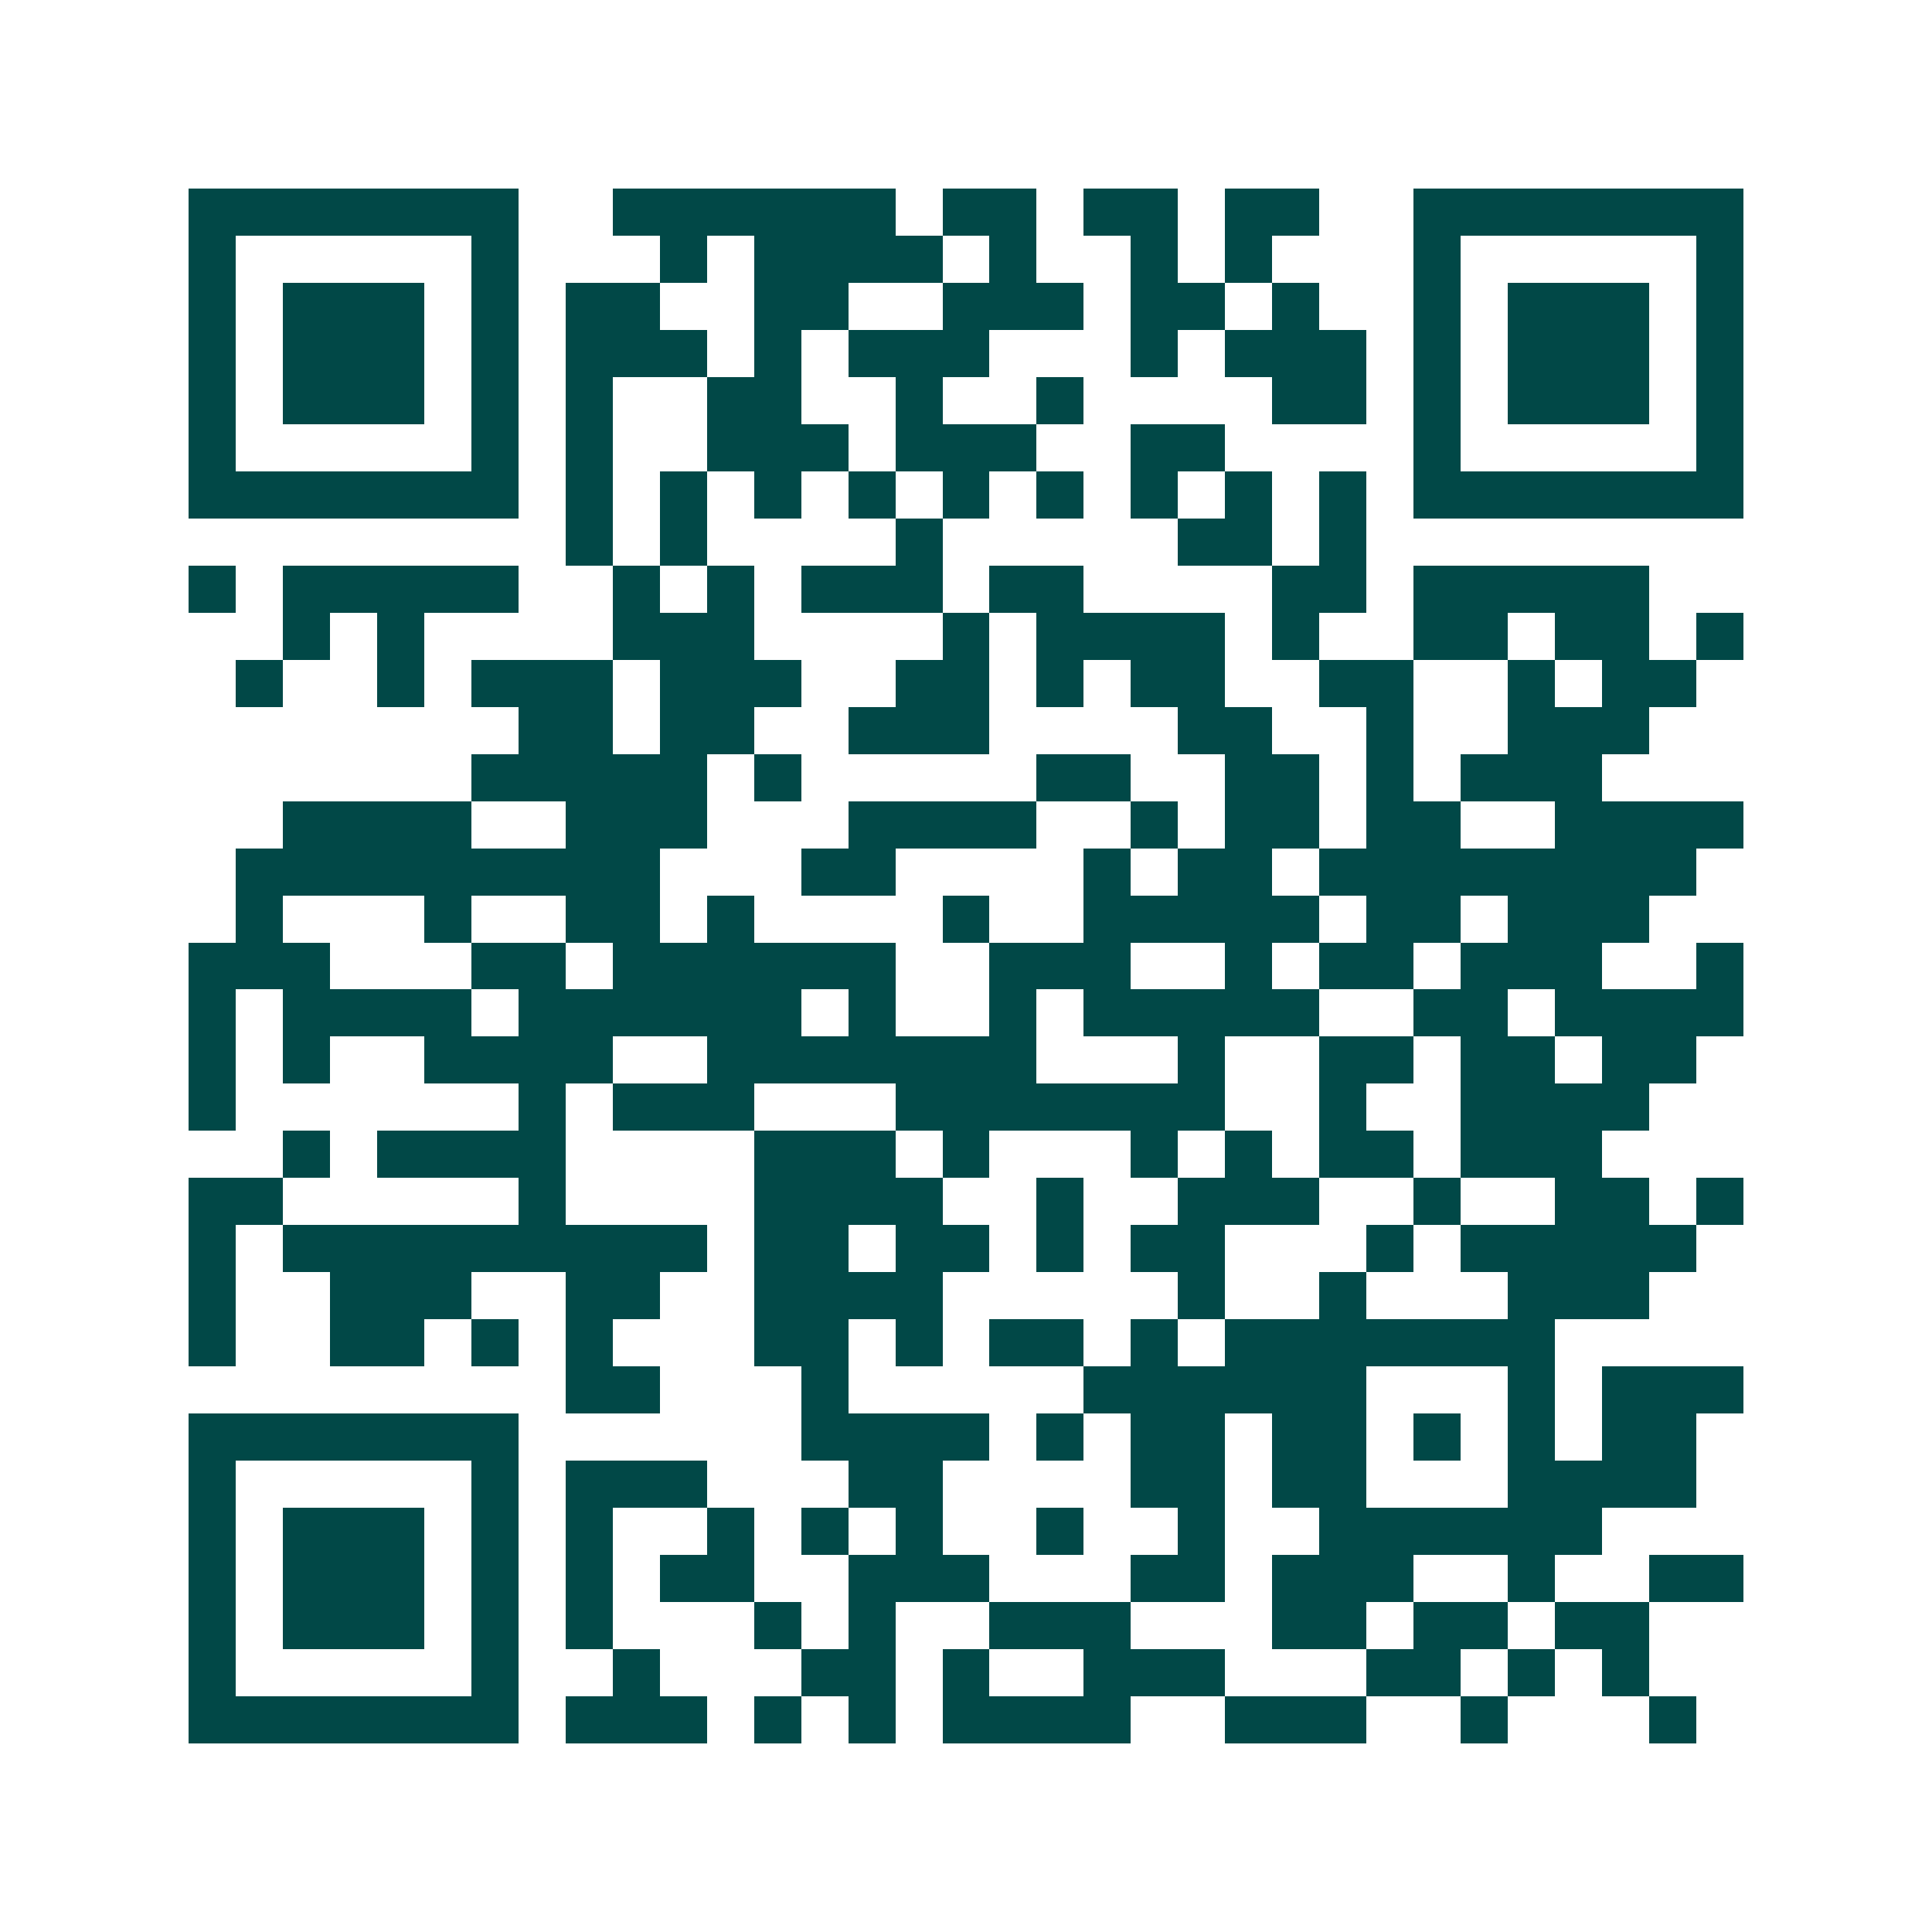 <svg xmlns="http://www.w3.org/2000/svg" width="200" height="200" viewBox="0 0 41 41" shape-rendering="crispEdges"><path fill="#ffffff" d="M0 0h41v41H0z"/><path stroke="#014847" d="M4 4.5h7m2 0h6m1 0h2m1 0h2m1 0h2m2 0h7M4 5.5h1m5 0h1m3 0h1m1 0h4m1 0h1m2 0h1m1 0h1m3 0h1m5 0h1M4 6.5h1m1 0h3m1 0h1m1 0h2m2 0h2m2 0h3m1 0h2m1 0h1m2 0h1m1 0h3m1 0h1M4 7.5h1m1 0h3m1 0h1m1 0h3m1 0h1m1 0h3m3 0h1m1 0h3m1 0h1m1 0h3m1 0h1M4 8.5h1m1 0h3m1 0h1m1 0h1m2 0h2m2 0h1m2 0h1m4 0h2m1 0h1m1 0h3m1 0h1M4 9.5h1m5 0h1m1 0h1m2 0h3m1 0h3m2 0h2m4 0h1m5 0h1M4 10.5h7m1 0h1m1 0h1m1 0h1m1 0h1m1 0h1m1 0h1m1 0h1m1 0h1m1 0h1m1 0h7M12 11.5h1m1 0h1m4 0h1m5 0h2m1 0h1M4 12.5h1m1 0h5m2 0h1m1 0h1m1 0h3m1 0h2m4 0h2m1 0h5M6 13.5h1m1 0h1m4 0h3m4 0h1m1 0h4m1 0h1m2 0h2m1 0h2m1 0h1M5 14.5h1m2 0h1m1 0h3m1 0h3m2 0h2m1 0h1m1 0h2m2 0h2m2 0h1m1 0h2M11 15.5h2m1 0h2m2 0h3m4 0h2m2 0h1m2 0h3M10 16.5h5m1 0h1m5 0h2m2 0h2m1 0h1m1 0h3M6 17.5h4m2 0h3m3 0h4m2 0h1m1 0h2m1 0h2m2 0h4M5 18.5h9m3 0h2m4 0h1m1 0h2m1 0h8M5 19.5h1m3 0h1m2 0h2m1 0h1m4 0h1m2 0h5m1 0h2m1 0h3M4 20.5h3m3 0h2m1 0h6m2 0h3m2 0h1m1 0h2m1 0h3m2 0h1M4 21.5h1m1 0h4m1 0h6m1 0h1m2 0h1m1 0h5m2 0h2m1 0h4M4 22.5h1m1 0h1m2 0h4m2 0h7m3 0h1m2 0h2m1 0h2m1 0h2M4 23.5h1m6 0h1m1 0h3m3 0h7m2 0h1m2 0h4M6 24.5h1m1 0h4m4 0h3m1 0h1m3 0h1m1 0h1m1 0h2m1 0h3M4 25.5h2m5 0h1m4 0h4m2 0h1m2 0h3m2 0h1m2 0h2m1 0h1M4 26.5h1m1 0h9m1 0h2m1 0h2m1 0h1m1 0h2m3 0h1m1 0h5M4 27.5h1m2 0h3m2 0h2m2 0h4m5 0h1m2 0h1m3 0h3M4 28.5h1m2 0h2m1 0h1m1 0h1m3 0h2m1 0h1m1 0h2m1 0h1m1 0h7M12 29.5h2m3 0h1m5 0h6m3 0h1m1 0h3M4 30.5h7m6 0h4m1 0h1m1 0h2m1 0h2m1 0h1m1 0h1m1 0h2M4 31.5h1m5 0h1m1 0h3m3 0h2m4 0h2m1 0h2m3 0h4M4 32.5h1m1 0h3m1 0h1m1 0h1m2 0h1m1 0h1m1 0h1m2 0h1m2 0h1m2 0h6M4 33.5h1m1 0h3m1 0h1m1 0h1m1 0h2m2 0h3m3 0h2m1 0h3m2 0h1m2 0h2M4 34.5h1m1 0h3m1 0h1m1 0h1m3 0h1m1 0h1m2 0h3m3 0h2m1 0h2m1 0h2M4 35.5h1m5 0h1m2 0h1m3 0h2m1 0h1m2 0h3m3 0h2m1 0h1m1 0h1M4 36.5h7m1 0h3m1 0h1m1 0h1m1 0h4m2 0h3m2 0h1m3 0h1"/></svg>

